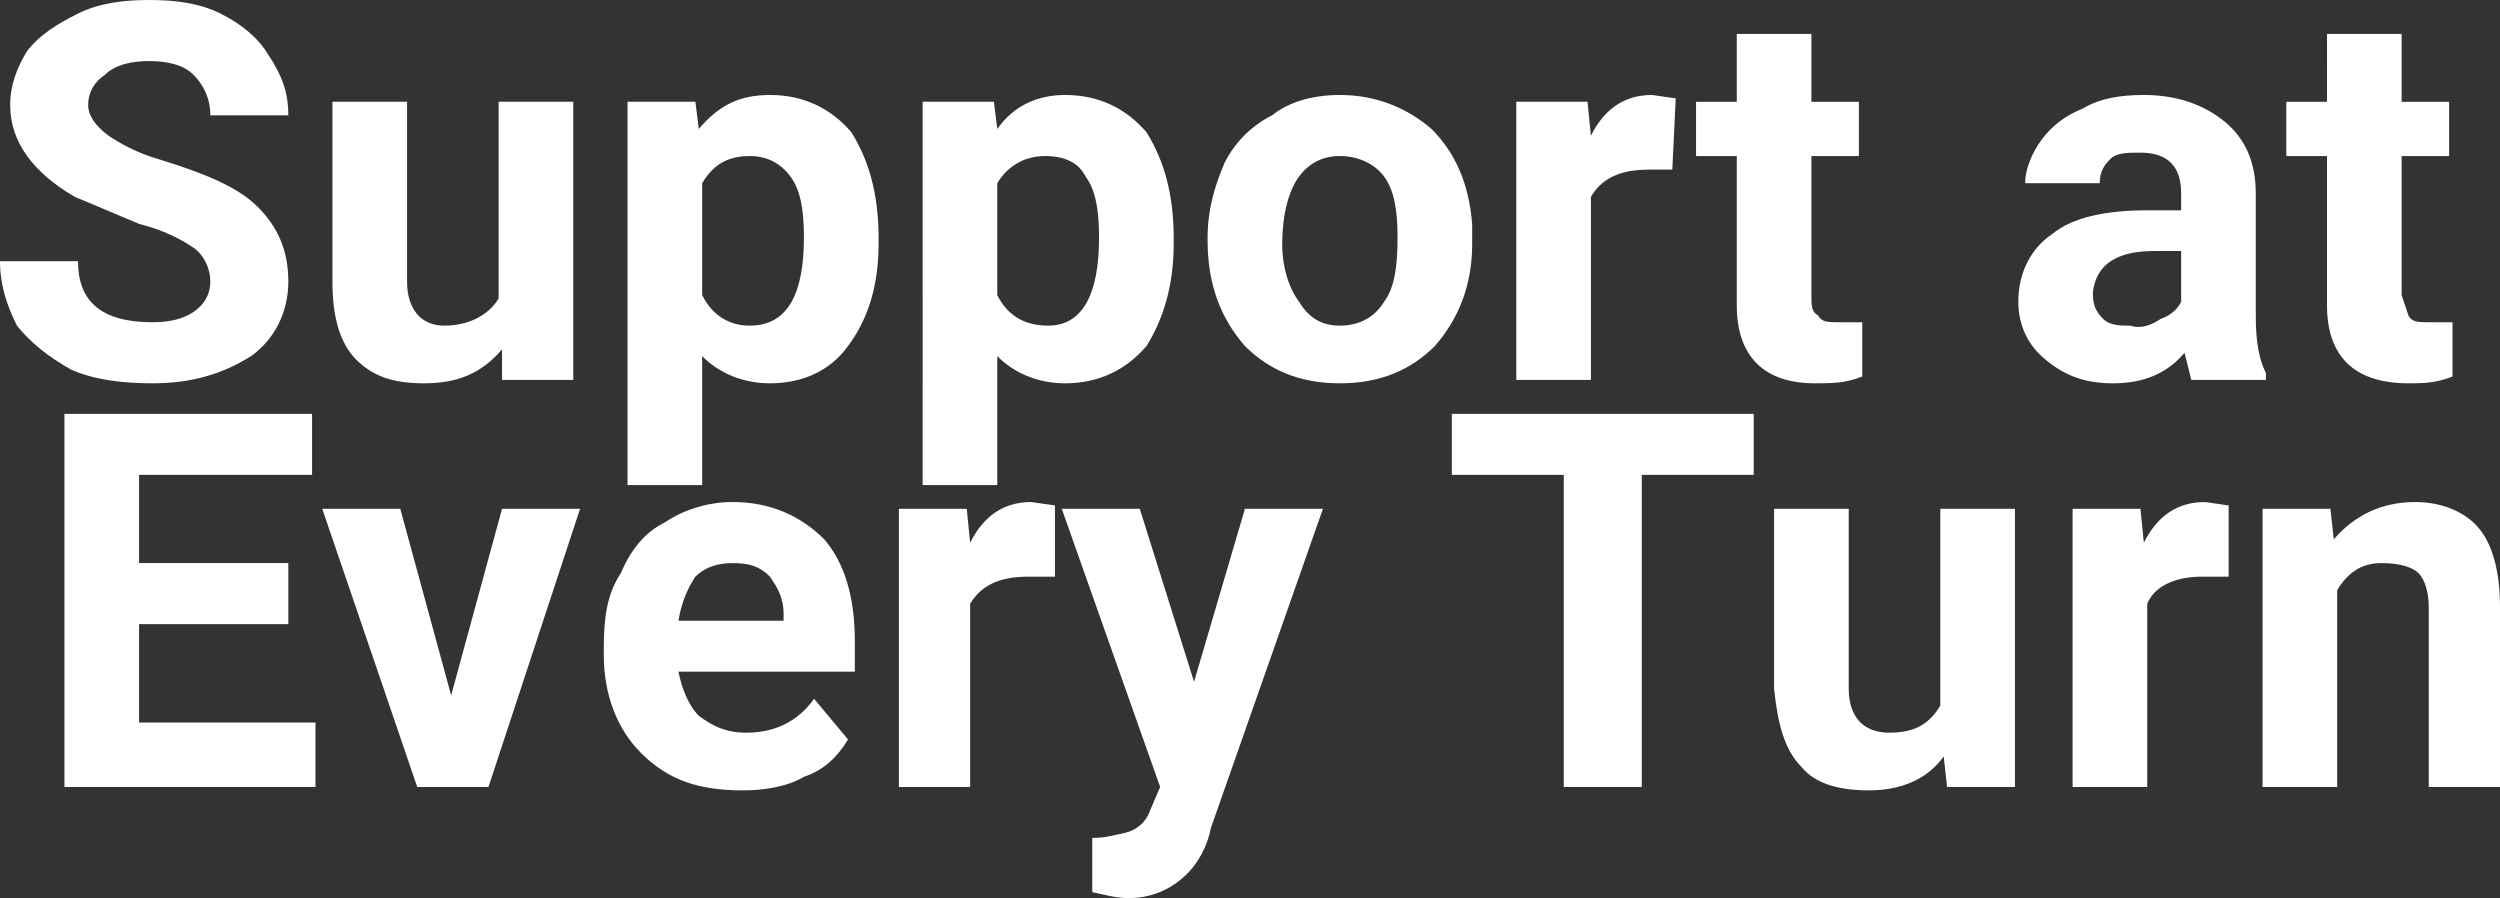 <?xml version="1.0" encoding="UTF-8"?>
<svg id="Layer_2" data-name="Layer 2" xmlns="http://www.w3.org/2000/svg" width="737" height="264.76" viewBox="0 0 737 264.76">
  <rect x="0" y="0" width="737" height="264.76" fill="#333333" stroke="none"/>
  <defs>
    <style>
      .cls-1 {
        fill: #fff;
      }
    </style>
  </defs>
  <g id="Layer_1-2" data-name="Layer 1-2">
    <g id="Support_at_every_turn" data-name="Support at every turn">
      <path class="cls-1" d="m62,83c0-4-2-8-5-10s-8-5-16-7l-19-8C10,51,3,42,3,31c0-6,2-11,5-16,4-5,9-8,15-11S36,0,44,0s15,1,21,4,11,7,14,12c4,6,6,11,6,18h-23c0-5-2-9-5-12s-8-4-13-4-10,1-13,4c-3,2-5,5-5,9,0,3,2,6,6,9,3,2,8,5,15,7,13,4,23,8,29,14s9,13,9,22-4,17-11,22c-8,5-17,8-29,8-9,0-17-1-24-4-7-4-12-8-16-13-3-6-5-12-5-19h23c0,12,7,18,22,18,5,0,9-1,12-3s5-5,5-9Zm86,20c-6,7-13,10-23,10-9,0-15-2-20-7s-7-13-7-23V30h22v53c0,8,4,13,11,13s13-3,16-8V30h22v82h-21v-9Zm111-31c0,12-3,22-9,30-5,7-13,11-23,11-8,0-15-3-20-8v38h-22V30h20l1,8c6-7,12-10,21-10,10,0,18,4,24,11,5,8,8,18,8,31v2Zm-22-2c0-8-1-14-4-18s-7-6-12-6c-7,0-11,3-14,8v33c3,6,8,9,14,9,11,0,16-9,16-26Zm109,2c0,12-3,22-8,30-6,7-14,11-24,11-8,0-15-3-20-8v38h-22V30h21l1,8c5-7,12-10,20-10,10,0,18,4,24,11,5,8,8,18,8,31v2Zm-22-2c0-8-1-14-4-18-2-4-6-6-12-6s-11,3-14,8v33c3,6,8,9,15,9,10,0,15-9,15-26Zm32,0c0-8,2-15,5-22,3-6,8-11,14-14,5-4,12-6,20-6,11,0,20,4,27,10,7,7,11,16,12,28v6c0,12-4,22-11,30-7,7-16,11-28,11s-21-4-28-11c-7-8-11-18-11-31v-1Zm22,2c0,7,2,13,5,17,3,5,7,7,12,7s10-2,13-7c3-4,4-10,4-19,0-8-1-14-4-18s-8-6-13-6-9,2-12,6-5,11-5,20Zm115-22h-7c-9,0-14,3-17,8v54h-22V30h21l1,10c4-8,10-12,18-12l7,1-1,21Zm41-40v20h14v16h-14v41c0,3,0,5,2,6,1,2,3,2,6,2h7v16c-5,2-9,2-14,2-15,0-23-8-23-23v-44h-12v-16h12V10h22Zm112,102l-2-8c-5,6-12,9-21,9-8,0-14-2-20-7-5-4-8-10-8-17,0-9,4-16,10-20,6-5,16-7,28-7h10v-5c0-4-1-7-3-9s-5-3-9-3-7,0-9,2-3,4-3,7h-22c0-4,2-9,5-13s7-7,12-9c5-3,11-4,18-4,10,0,18,3,24,8s9,12,9,21v36c0,8,1,13,3,17v2h-22Zm-18-16c3,1,6,0,9-2,3-1,5-3,6-5v-15h-8c-11,0-17,4-18,12v1c0,3,1,5,3,7s5,2,8,2Zm80-86v20h14v16h-14v41l2,6c1,2,3,2,6,2h7v16c-5,2-9,2-13,2-16,0-24-8-24-23v-44h-12v-16h12V10h22Z"/>
      <path class="cls-1" d="m85,184h-44v29h52v19H19v-110h73v18h-51v26h44v18Zm48,21l15-55h23l-27,82h-21l-28-82h23l15,55Zm86,28c-13,0-22-3-30-11-7-7-11-17-11-29v-2c0-9,1-16,5-22,3-7,7-12,13-15,6-4,13-6,20-6,11,0,20,4,27,11,6,7,9,17,9,30v9h-52c1,5,3,10,6,13,4,3,8,5,14,5,8,0,15-3,20-10l10,12c-3,5-7,9-13,11-5,3-12,4-18,4Zm-3-67c-4,0-8,1-11,4-2,3-4,7-5,13h31v-2c0-5-2-8-4-11-3-3-6-4-11-4Zm95,4h-8c-9,0-14,3-17,8v54h-21v-82h20l1,10c4-8,10-12,18-12l7,1v21Zm41,31l15-51h23l-33,94v.04c-1.11,5.51-3.79,10.64-7.94,14.41-2.46,2.24-5.3,3.95-8.55,5.06-4.36,1.49-9.08,1.58-13.58.58l-4.93-1.09v-16h.43c1.71,0,3.42-.19,5.09-.56l4.06-.9c3.4-.76,6.27-3.15,7.4-6.45.01-.03.02-.06.03-.09l3-7-29-82h23l16,51Zm165-61h-33v92h-23v-92h-33v-18h89v18Zm56,83c-5,7-13,10-22,10s-16-2-20-7c-5-5-7-13-8-23v-53h22v53c0,8,4,13,12,13s12-3,15-8v-58h22v82h-20l-1-9Zm84-53h-8c-8,0-14,3-16,8v54h-22v-82h20l1,10c4-8,10-12,18-12l7,1v21Zm30-20l1,9c6-7,14-11,24-11,8,0,15,3,19,8s6,13,6,23v53h-21v-53c0-4-1-8-3-10s-6-3-11-3c-6,0-10,3-13,8v58h-22v-82h20Z"/>
    </g>
  </g>
</svg>
